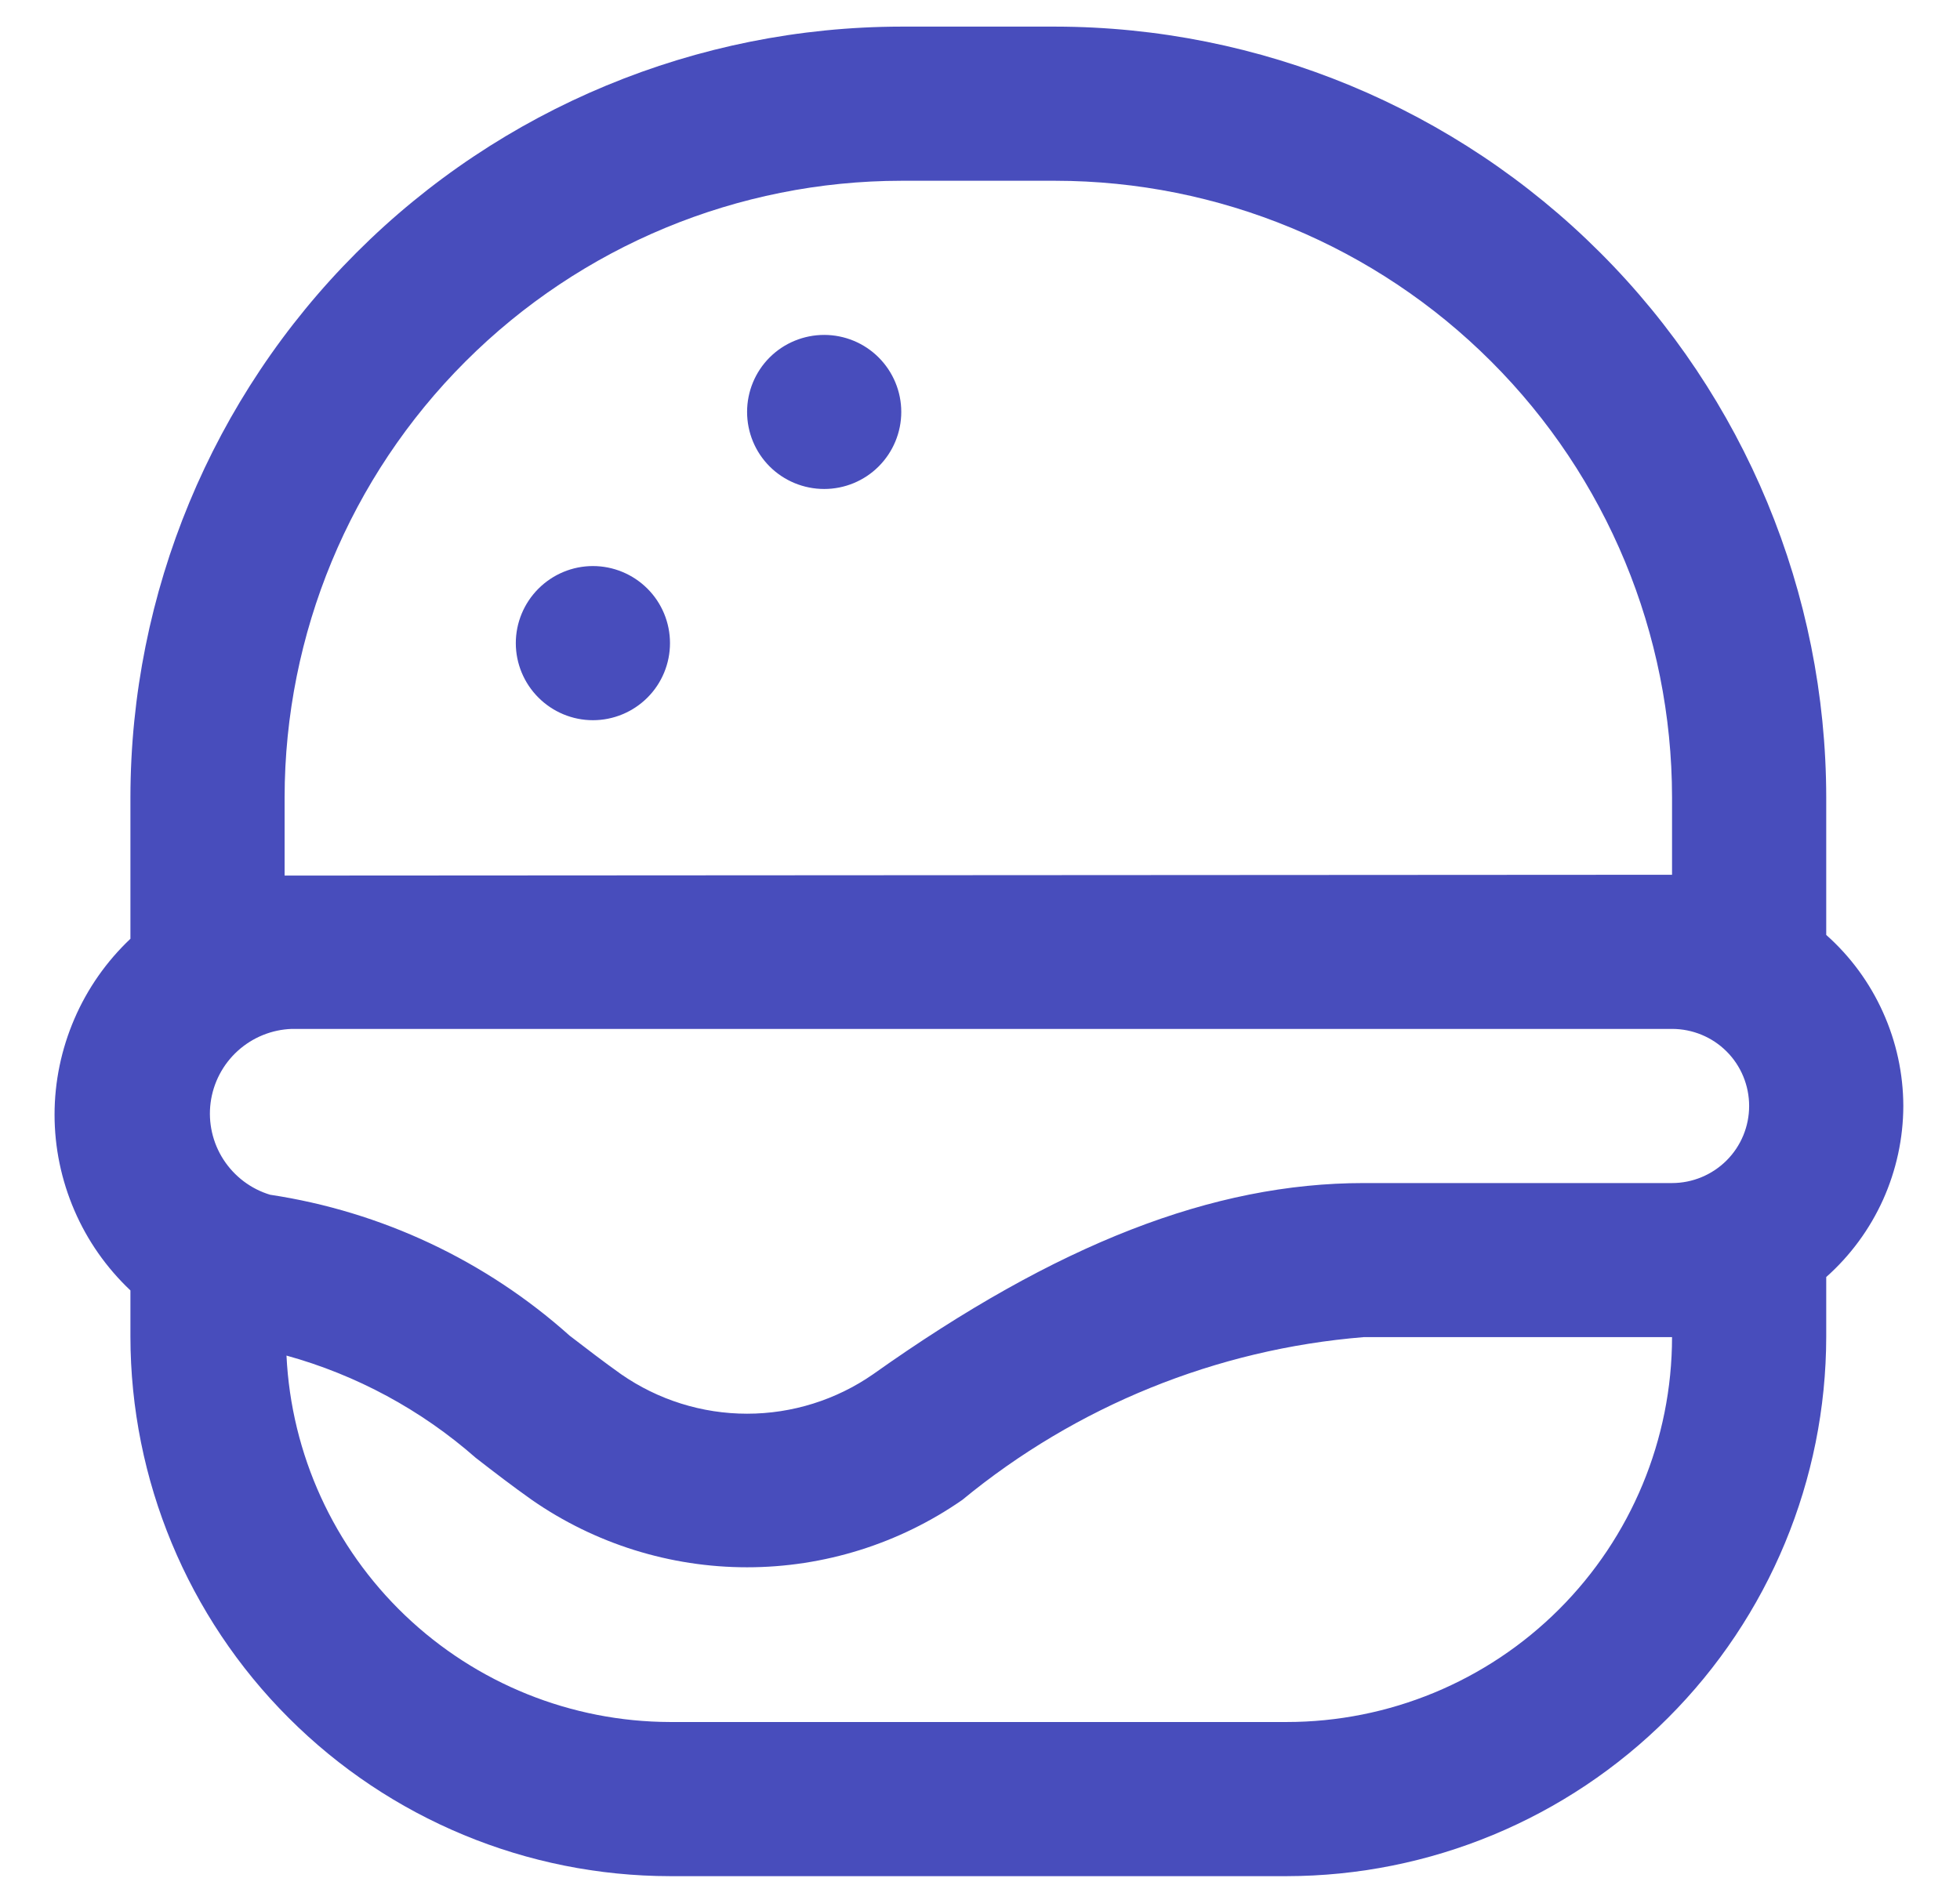<svg width="24" height="23" viewBox="0 0 24 23" fill="none" xmlns="http://www.w3.org/2000/svg">
<g clip-path="url(#clip0_1417_329)">
<path d="M23.306 13.546C23.305 13.15 23.22 12.759 23.057 12.398C22.895 12.037 22.658 11.714 22.362 11.451V9.765C22.359 7.262 21.364 4.863 19.594 3.094C17.825 1.324 15.426 0.329 12.923 0.326L11.036 0.326C8.533 0.329 6.134 1.324 4.365 3.094C2.595 4.863 1.6 7.262 1.597 9.765V11.498C1.304 11.775 1.07 12.109 0.911 12.479C0.751 12.85 0.668 13.249 0.668 13.652C0.668 14.055 0.751 14.454 0.911 14.825C1.07 15.195 1.304 15.528 1.597 15.805V16.372C1.599 18.123 2.296 19.803 3.535 21.041C4.773 22.28 6.452 22.977 8.204 22.979H15.755C17.507 22.977 19.186 22.28 20.424 21.041C21.663 19.803 22.36 18.123 22.362 16.372V15.641C22.658 15.378 22.895 15.055 23.058 14.694C23.22 14.333 23.305 13.942 23.306 13.546V13.546ZM3.307 14.633C3.072 14.562 2.87 14.409 2.736 14.202C2.603 13.996 2.547 13.748 2.579 13.505C2.611 13.261 2.729 13.036 2.911 12.871C3.093 12.706 3.328 12.61 3.574 12.602H20.474C20.724 12.602 20.965 12.701 21.142 12.878C21.319 13.055 21.418 13.295 21.418 13.546C21.418 13.796 21.319 14.036 21.142 14.213C20.965 14.39 20.724 14.49 20.474 14.49H16.699C14.853 14.49 12.943 15.233 10.692 16.831C10.239 17.146 9.7 17.315 9.148 17.315C8.597 17.315 8.058 17.146 7.605 16.831C7.39 16.678 7.183 16.519 6.975 16.359C5.947 15.439 4.672 14.839 3.307 14.633V14.633ZM3.485 9.765C3.487 7.763 4.283 5.843 5.699 4.428C7.115 3.012 9.034 2.216 11.036 2.214H12.923C14.925 2.216 16.845 3.012 18.26 4.428C19.676 5.843 20.472 7.763 20.474 9.765V10.714L3.485 10.724V9.765ZM15.755 21.091H8.204C6.995 21.088 5.834 20.62 4.96 19.785C4.086 18.95 3.566 17.81 3.508 16.603C4.365 16.84 5.157 17.268 5.825 17.855C6.05 18.03 6.277 18.204 6.513 18.371C7.286 18.908 8.206 19.196 9.148 19.196C10.09 19.196 11.01 18.908 11.783 18.371C13.18 17.22 14.895 16.524 16.699 16.377H20.474C20.473 17.628 19.975 18.827 19.09 19.711C18.205 20.595 17.006 21.091 15.755 21.091V21.091ZM9.148 5.045C9.148 4.795 9.247 4.555 9.424 4.378C9.601 4.201 9.842 4.102 10.092 4.102C10.342 4.102 10.582 4.201 10.759 4.378C10.936 4.555 11.036 4.795 11.036 5.045C11.036 5.296 10.936 5.536 10.759 5.713C10.582 5.89 10.342 5.989 10.092 5.989C9.842 5.989 9.601 5.89 9.424 5.713C9.247 5.536 9.148 5.296 9.148 5.045ZM6.316 7.877C6.316 7.627 6.416 7.387 6.593 7.21C6.77 7.033 7.01 6.933 7.26 6.933C7.511 6.933 7.751 7.033 7.928 7.21C8.105 7.387 8.204 7.627 8.204 7.877C8.204 8.127 8.105 8.367 7.928 8.544C7.751 8.721 7.511 8.821 7.26 8.821C7.01 8.821 6.77 8.721 6.593 8.544C6.416 8.367 6.316 8.127 6.316 7.877V7.877Z" fill="#484DBC"/>
</g>
<defs>
<clipPath id="clip0_1417_329">
<rect width="22.652" height="22.652" fill="white" transform="translate(0.653 0.326)"/>
</clipPath>
</defs>
</svg>
